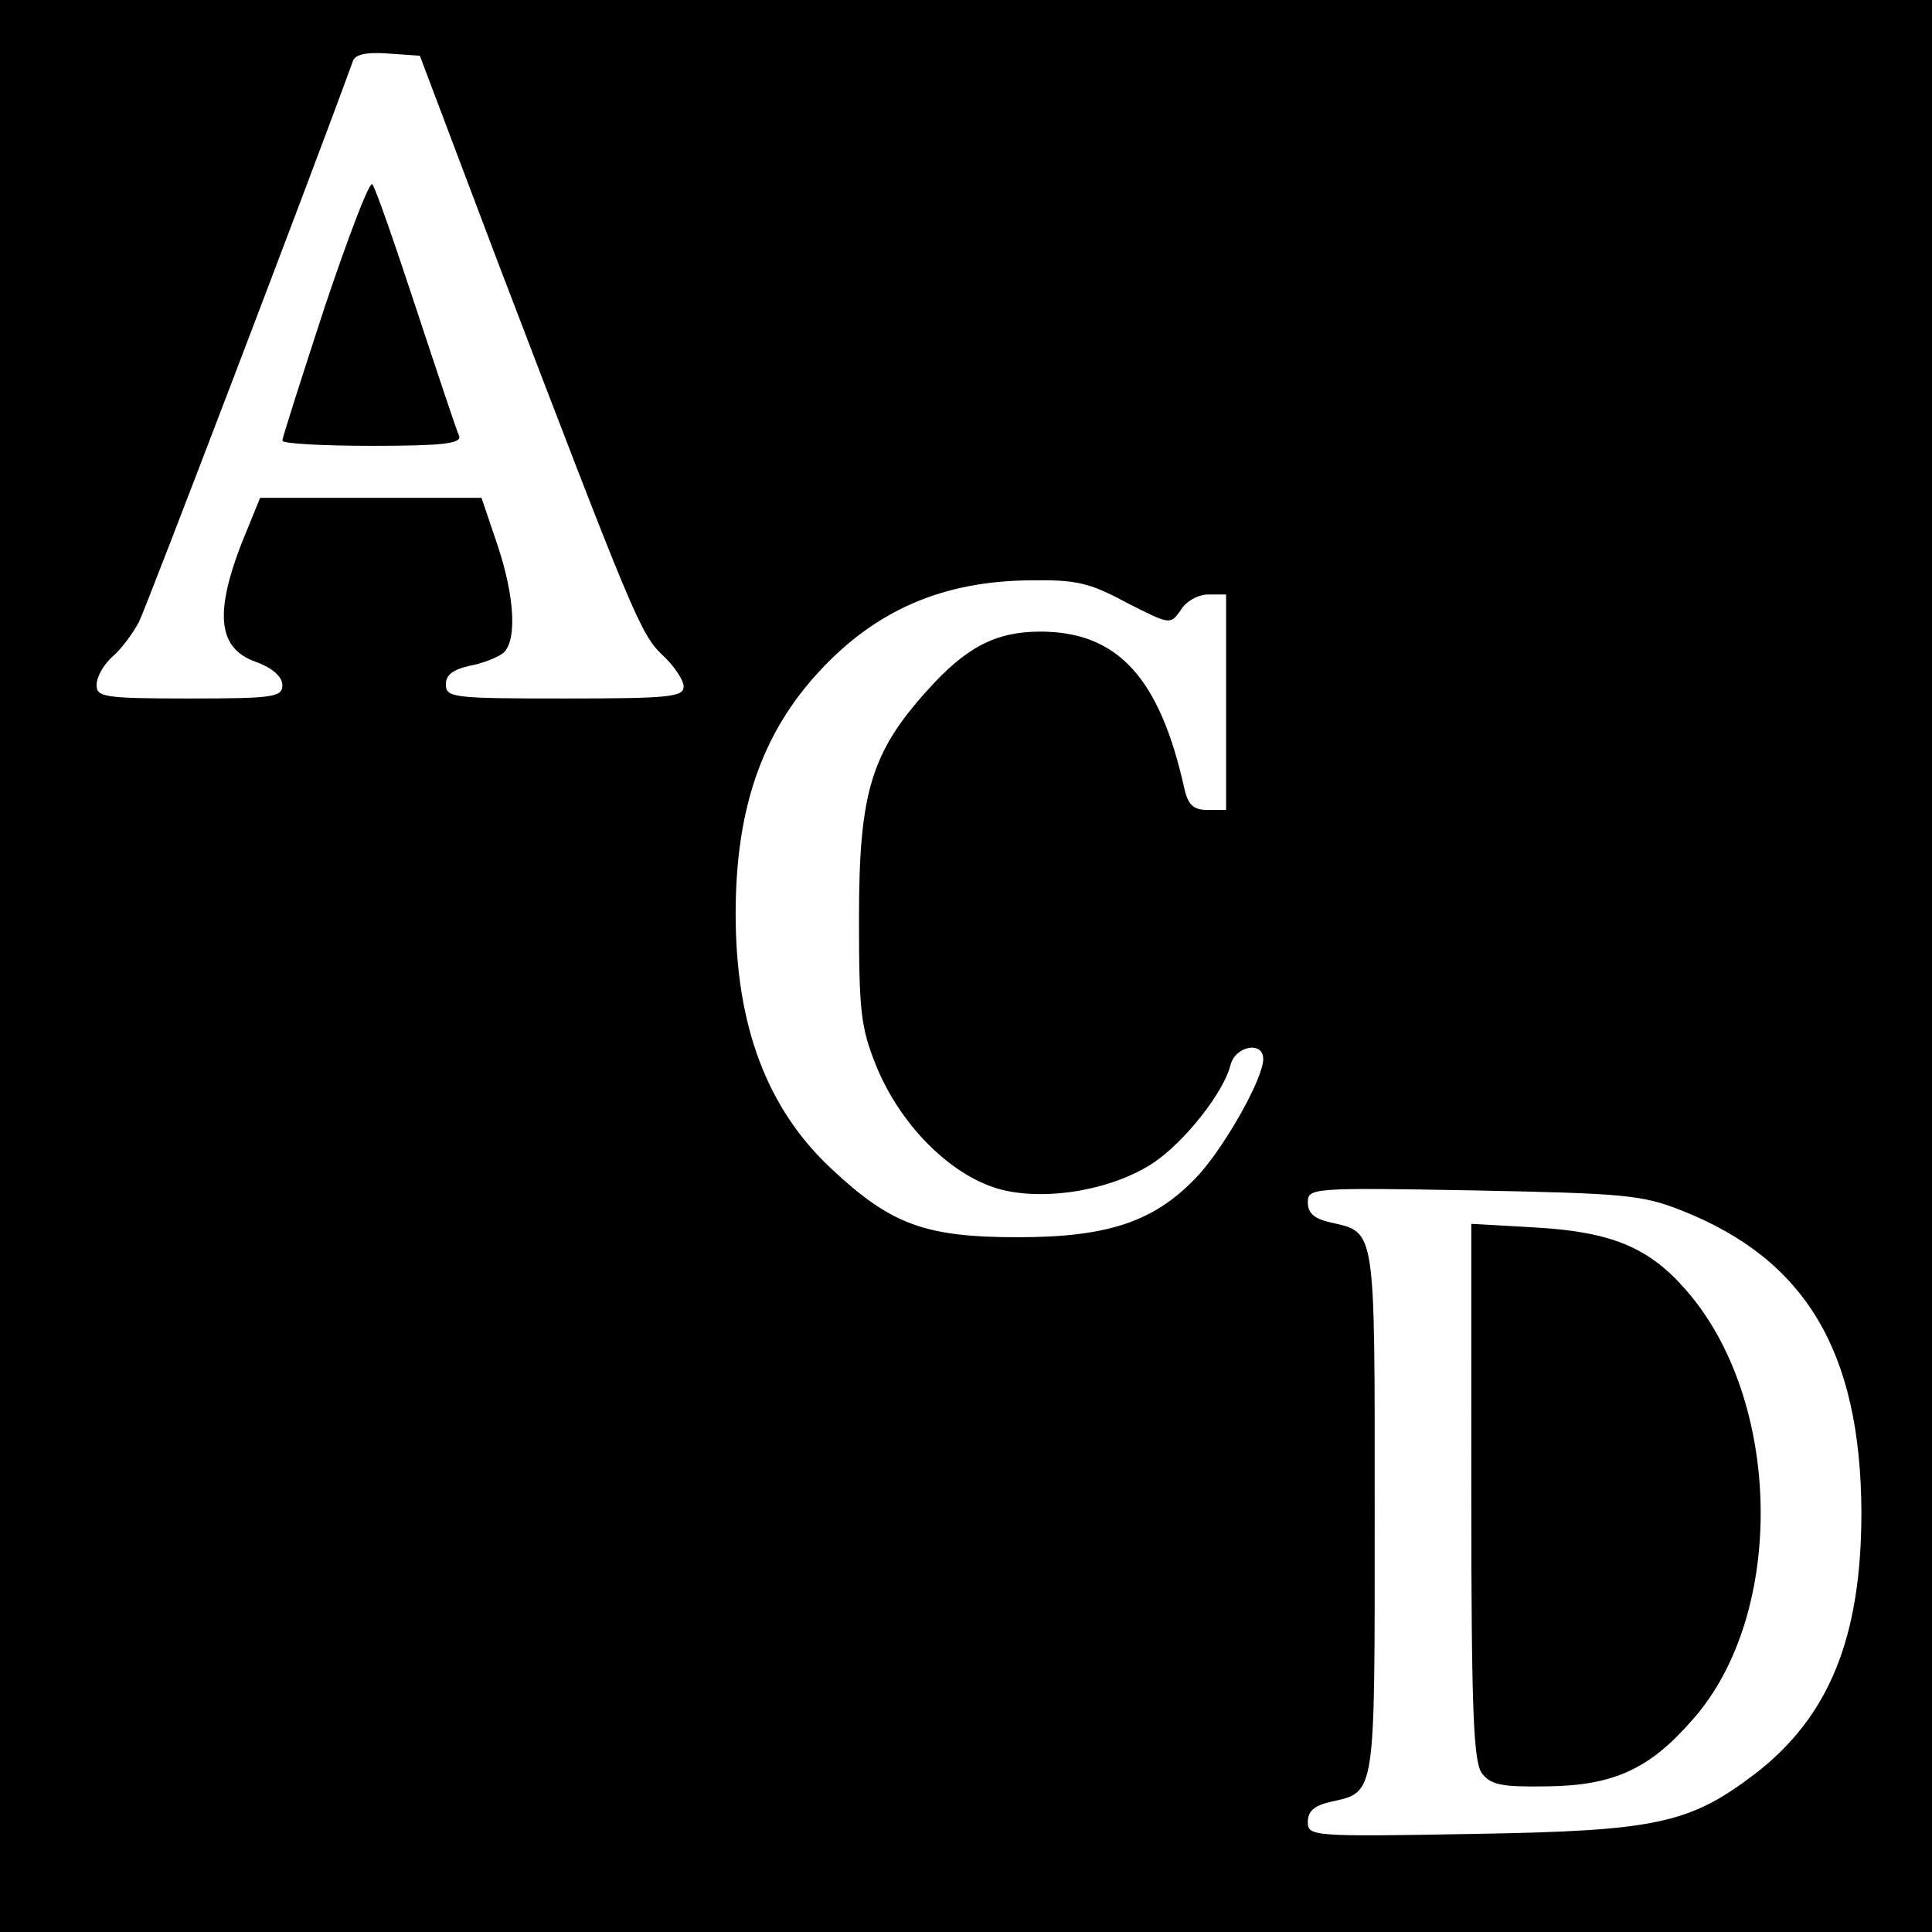 <svg version="1.0" xmlns="http://www.w3.org/2000/svg" width="260pt" height="260pt" viewBox="0 0 260 260"><g transform="translate(0,260) scale(0.1,-0.1)" fill="#000" stroke="none"><path d="M0 13e2V0h13e2 13e2v13e2 13e2H13e2.0V13e2zm667 955c185-484 195-509 225-537 15-14 28-33 28-42 0-14-20-16-160-16-150 0-160 1-160 19 0 13 10 20 32 25 17 3 37 11 45 17 19 16 16 76-8 147l-21 62H499 350l-15-37c-48-113-45-165 10-184 22-8 35-20 35-31 0-16-11-18-125-18-115 0-125 2-125 18 0 11 9 27 21 38 12 10 28 32 36 47 10 20 232 601 288 755 3 9 19 12 47 10l43-3 102-270zm849-466c59-30 59-30 73-10 7 12 24 21 37 21h24v-145-145h-25c-19 0-26 7-31 28-33 150-90 212-194 212-60 0-1e2-21-152-79-76-84-92-139-92-306 0-124 2-147 23-199 32-79 99-147 165-166 61-17 152-2 208 35 42 28 95 95 104 132 7 26 44 32 44 8 0-26-49-113-85-154-58-64-121-86-245-86-125 0-171 17-251 92-87 81-129 193-129 343 0 141 35 243 113 327 76 82 166 121 283 122 62 1 80-3 130-30zm747-818c167-66 241-190 242-406 0-168-43-275-143-352-88-67-132-77-379-81-218-4-223-3-223 16 0 15 9 22 30 27 62 14 60 3 60 390s2 376-60 390c-21 5-30 12-30 27 0 19 5 20 223 16 203-4 227-6 280-27z"/><path d="M437 2187c-31-95-57-176-57-180s54-7 121-7c93 0 120 3 117 13-3 6-29 84-58 172s-55 163-59 167-32-70-64-165z"/><path d="M1980 593c0-295 3-363 14-379 12-16 26-19 88-18 89 1 138 23 196 90 126 142 121 431-10 579-49 56-99 77-2e2 83l-88 5V593z"/></g></svg>